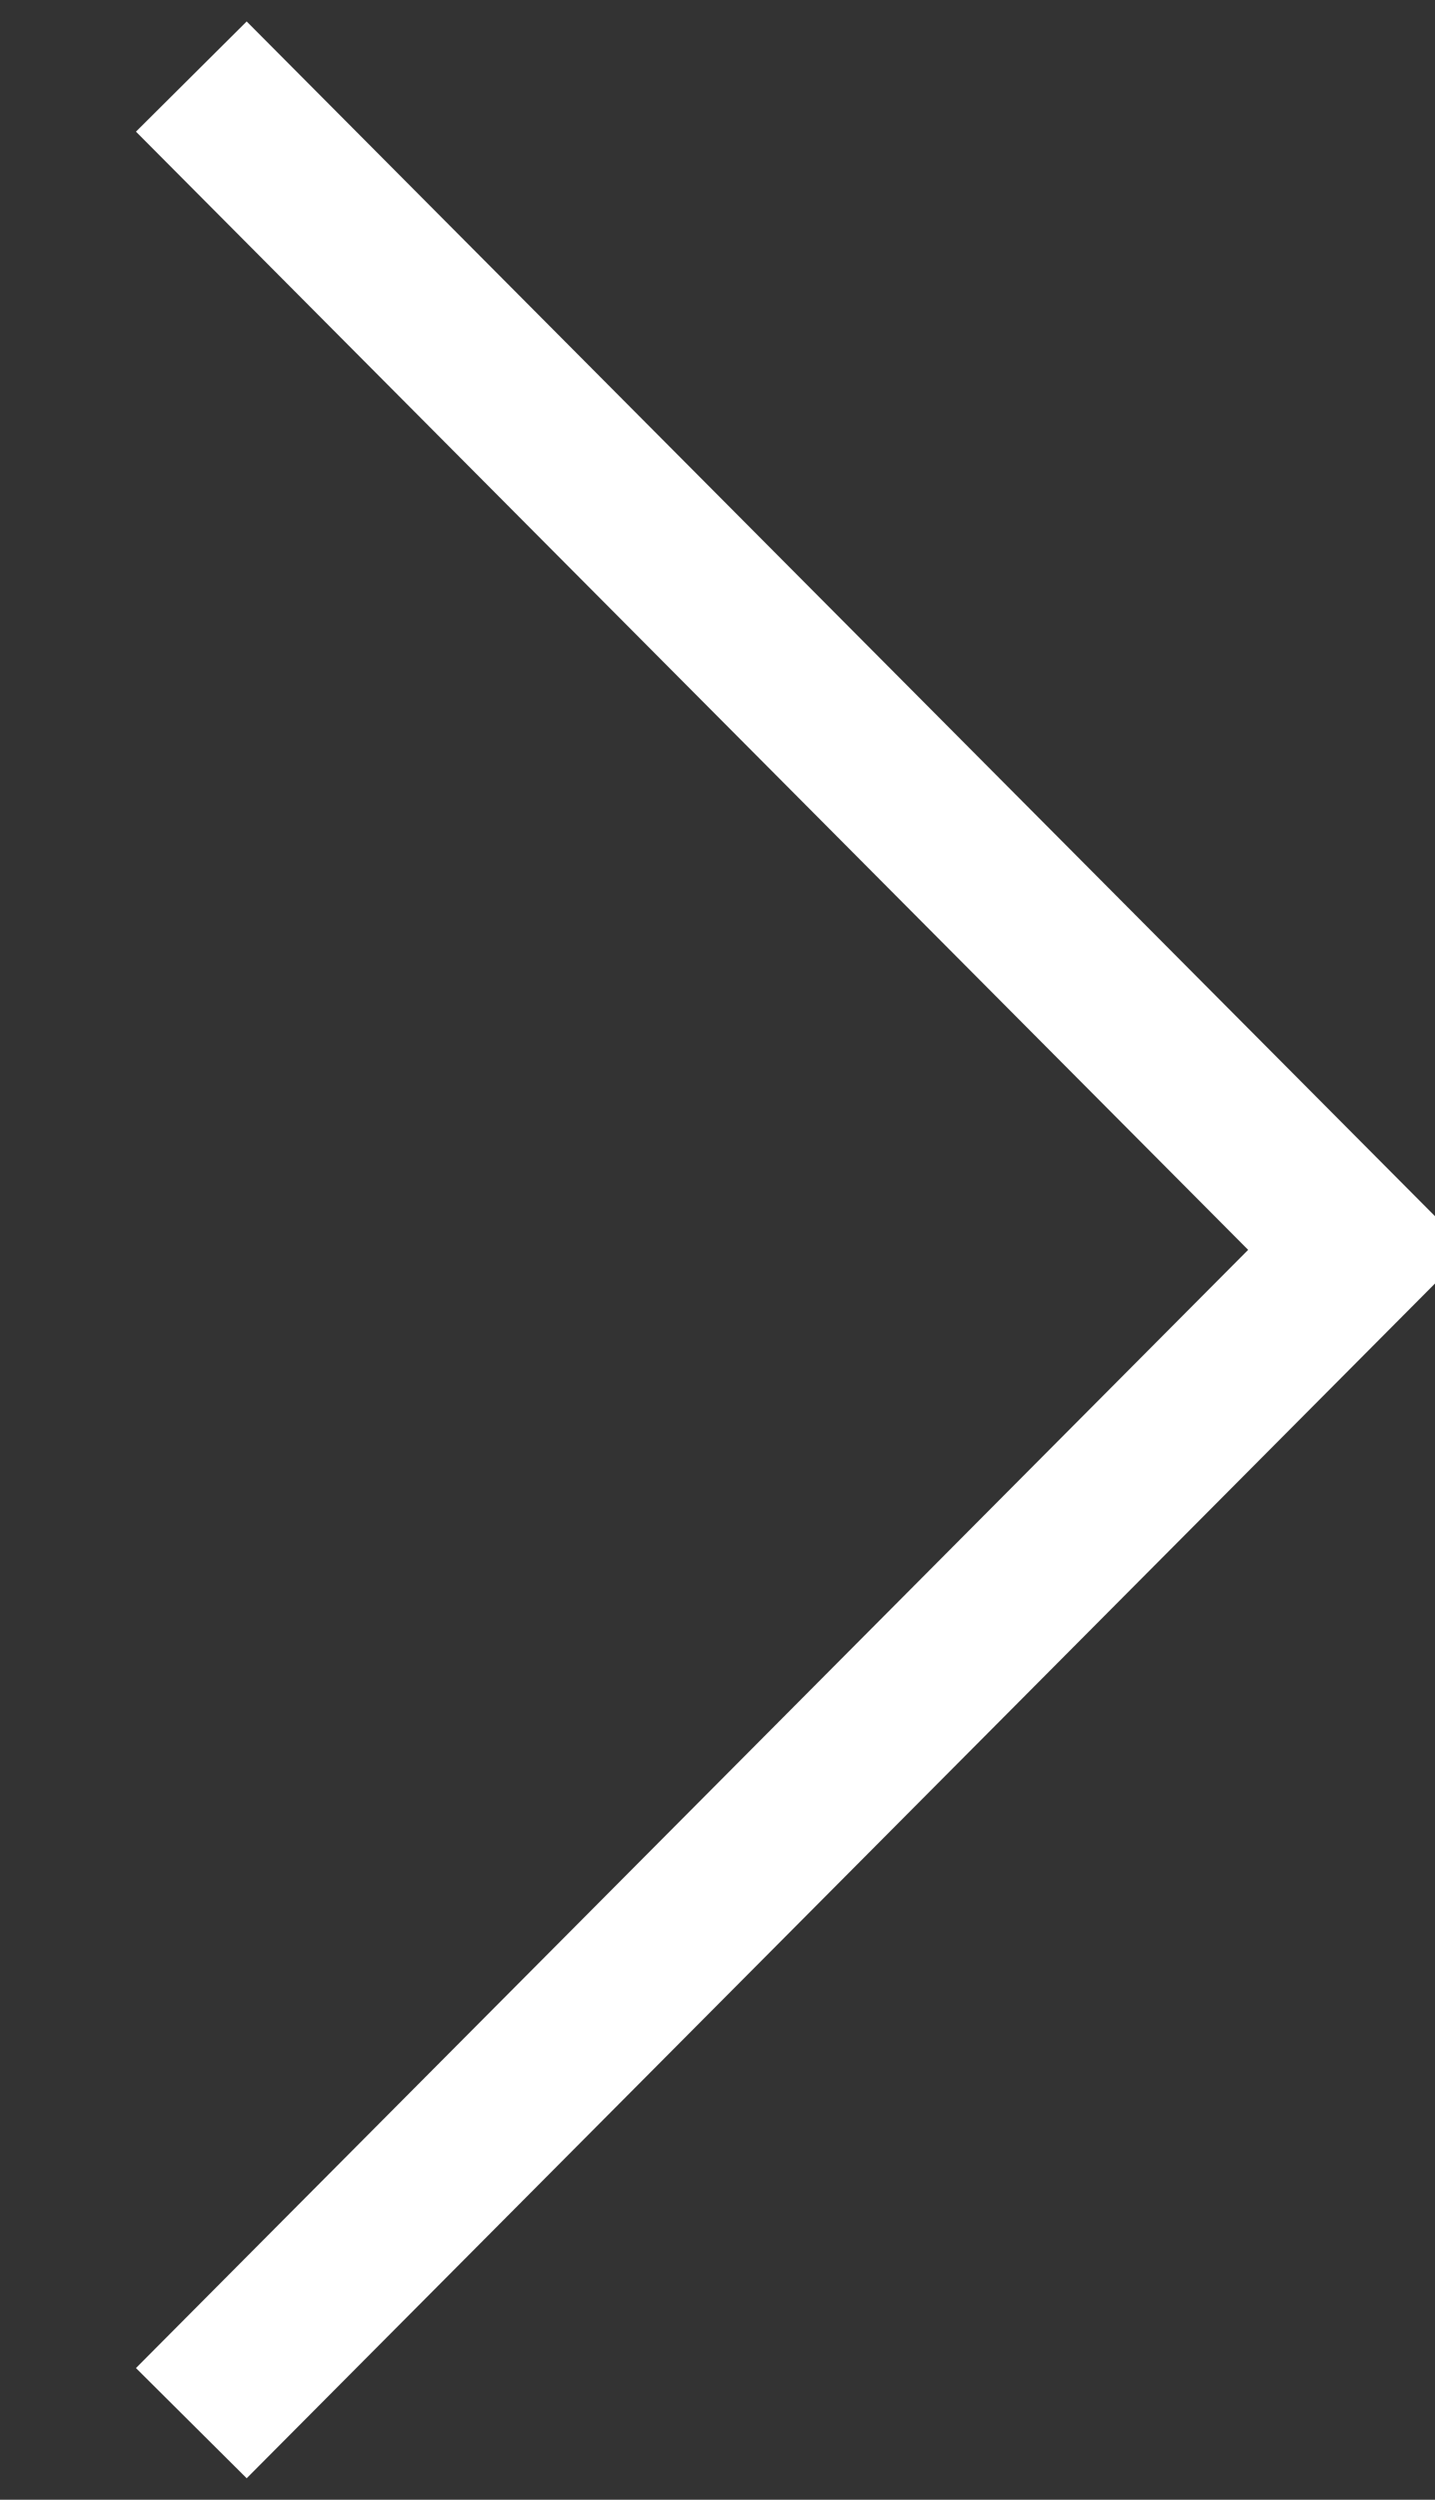<svg xmlns="http://www.w3.org/2000/svg" width="9.188" height="16" viewBox="0 0 9.188 16">
  <rect x="0" y="0" width="9.188" height="16" fill="#333333" stroke="none"/>
  <defs>
    <style>
      .cls-1 {
        fill: none;
        stroke: #fff;
        stroke-width: 1px;
        fill-rule: evenodd;
      }
    </style>
  </defs>
  <path id="arrow" class="cls-1" d="M626.537,2286.99l7.472,7.51-7.472,7.51" transform="translate(-625.312 -2286.5)"/>
</svg>
